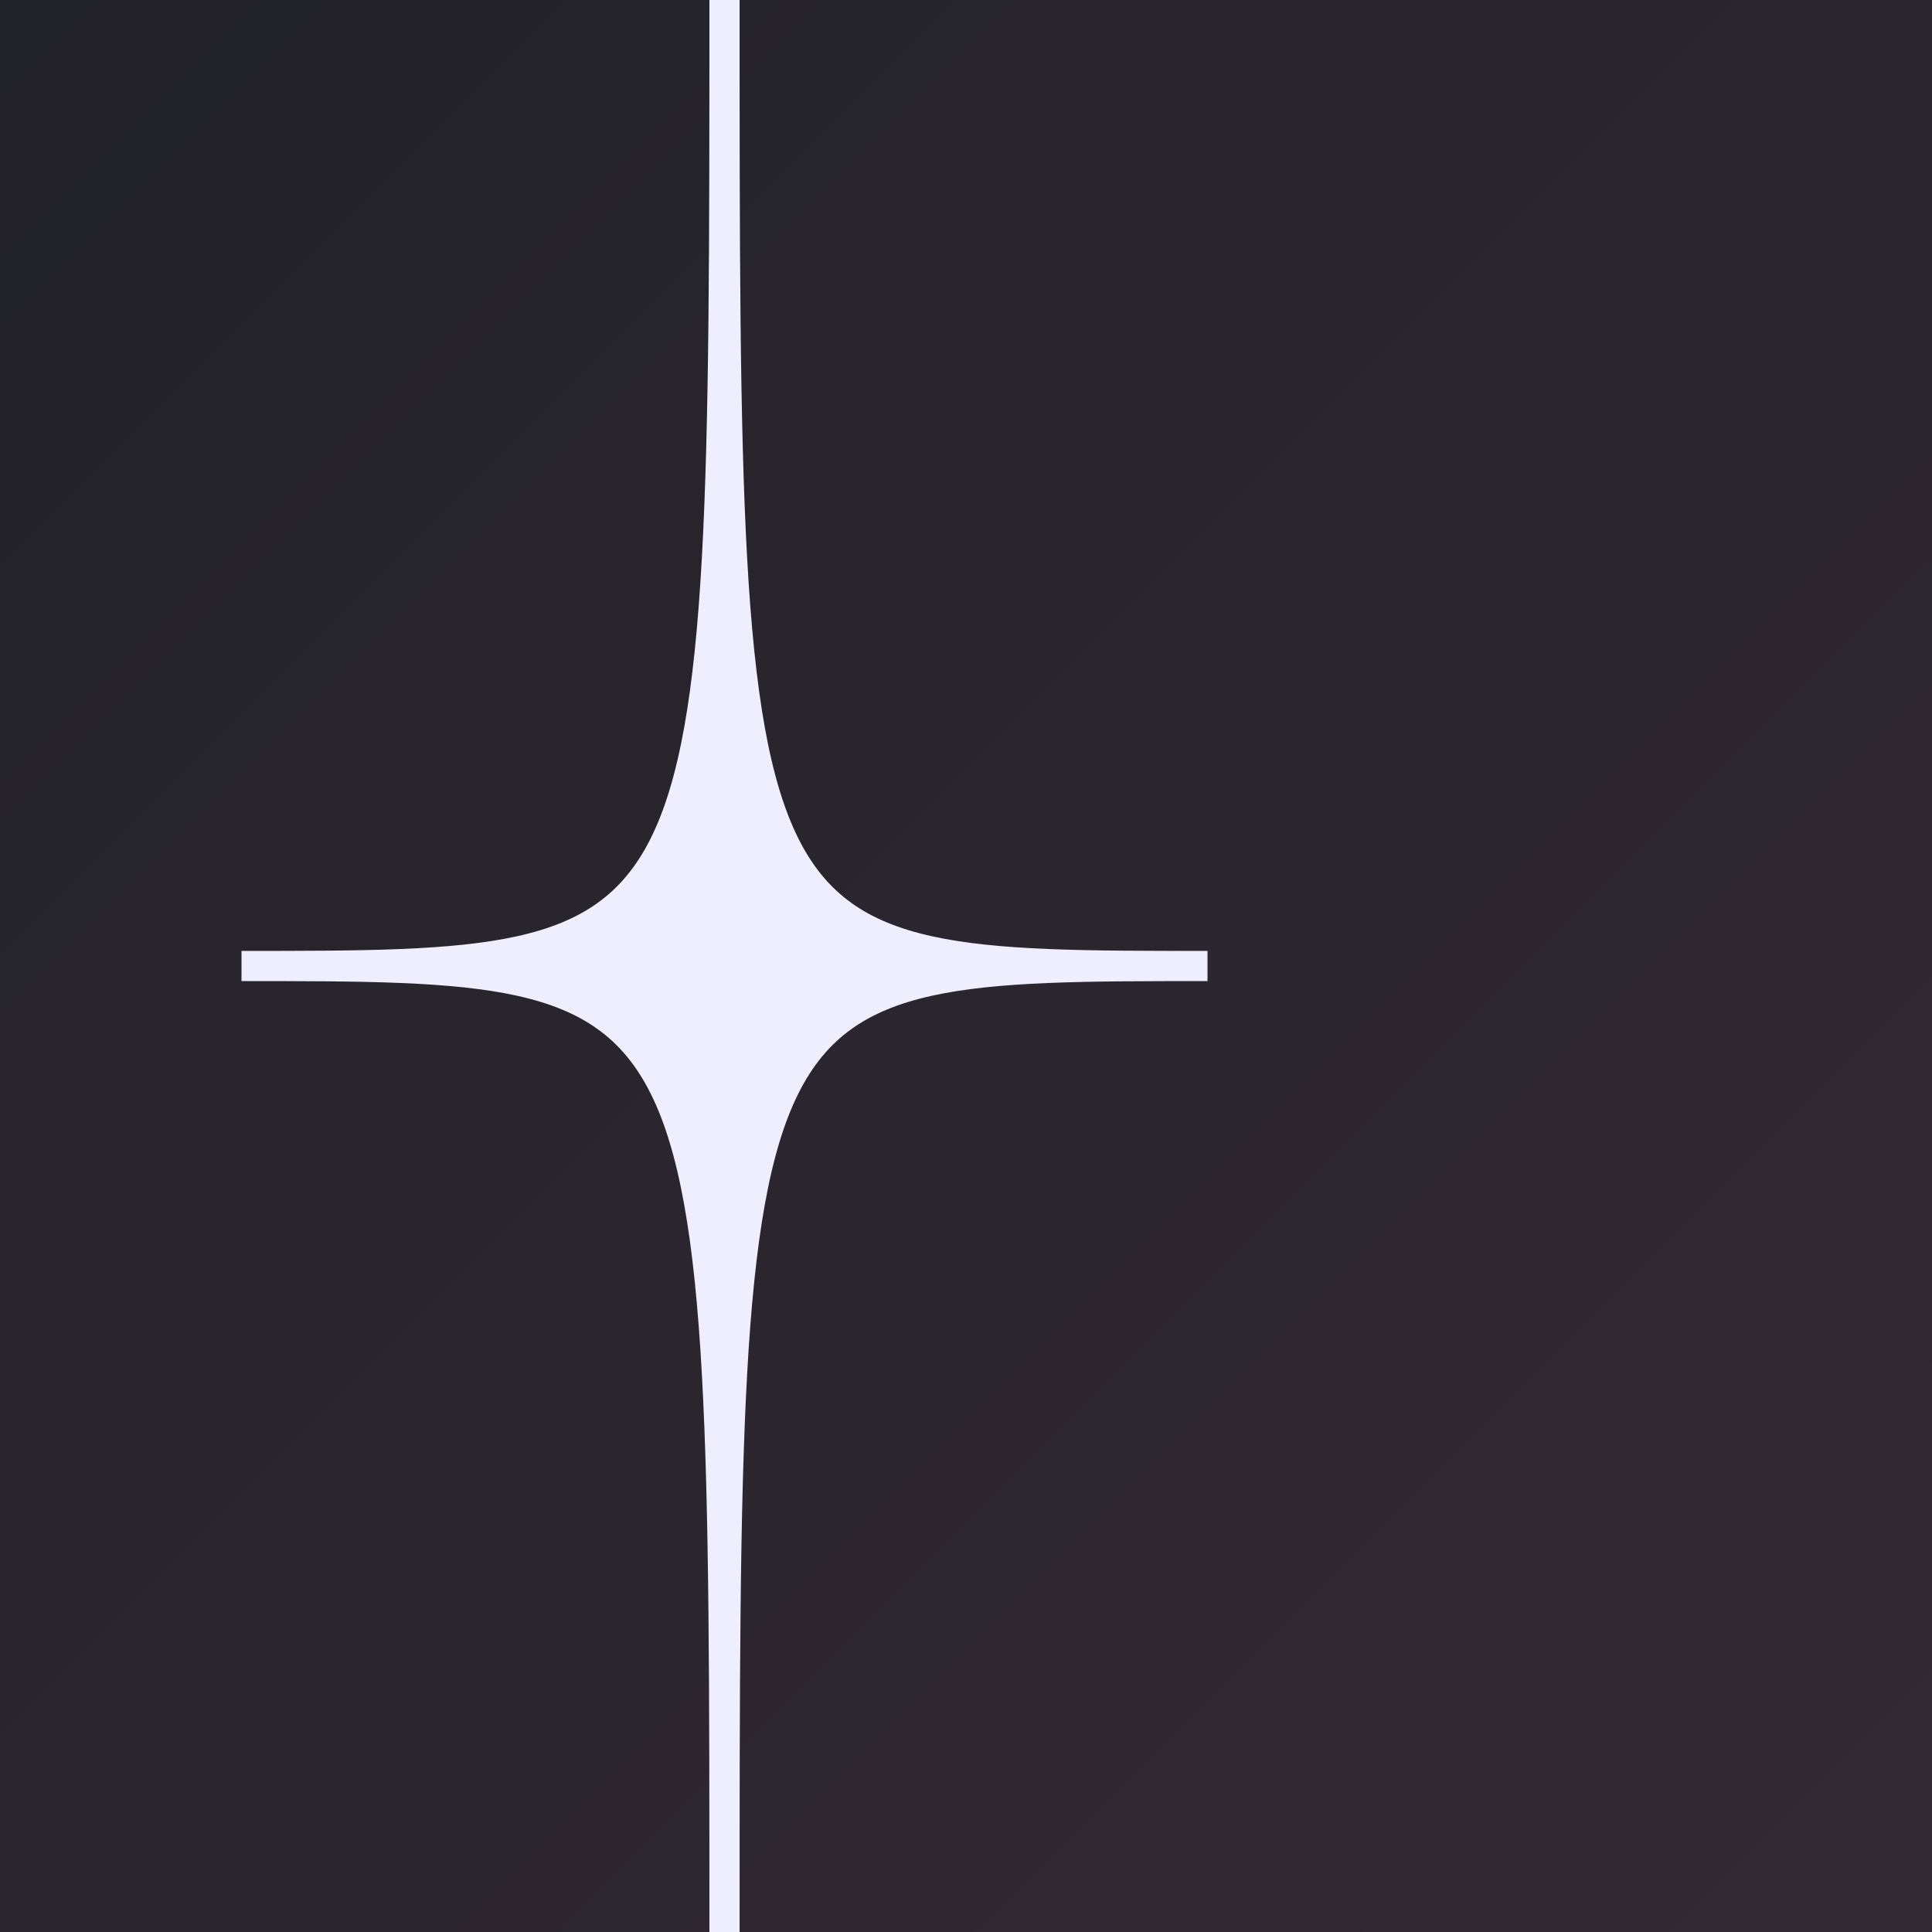 <?xml version="1.0" encoding="UTF-8"?>
<svg width="100" height="100" viewBox="0 0 32 32" xmlns="http://www.w3.org/2000/svg">
<rect x="0" y="0" width="32" height="32" fill="#808080" stroke="none"/>
<defs>
<linearGradient id="sky" y2="1">
<stop stop-color="#222229" offset="0"/>
<stop stop-color="#332933" offset="1"/>
</linearGradient>
</defs>
<rect width="32" height="32" fill="url(#sky)"/>
<path d="m4 16c8 0 8 0 8-16 0 16 0 16 8 16-8 0-8 0-8 16 0-16 0-16-8-16z" fill="#eef" stroke="#eef" stroke-width=".5"/>
</svg>